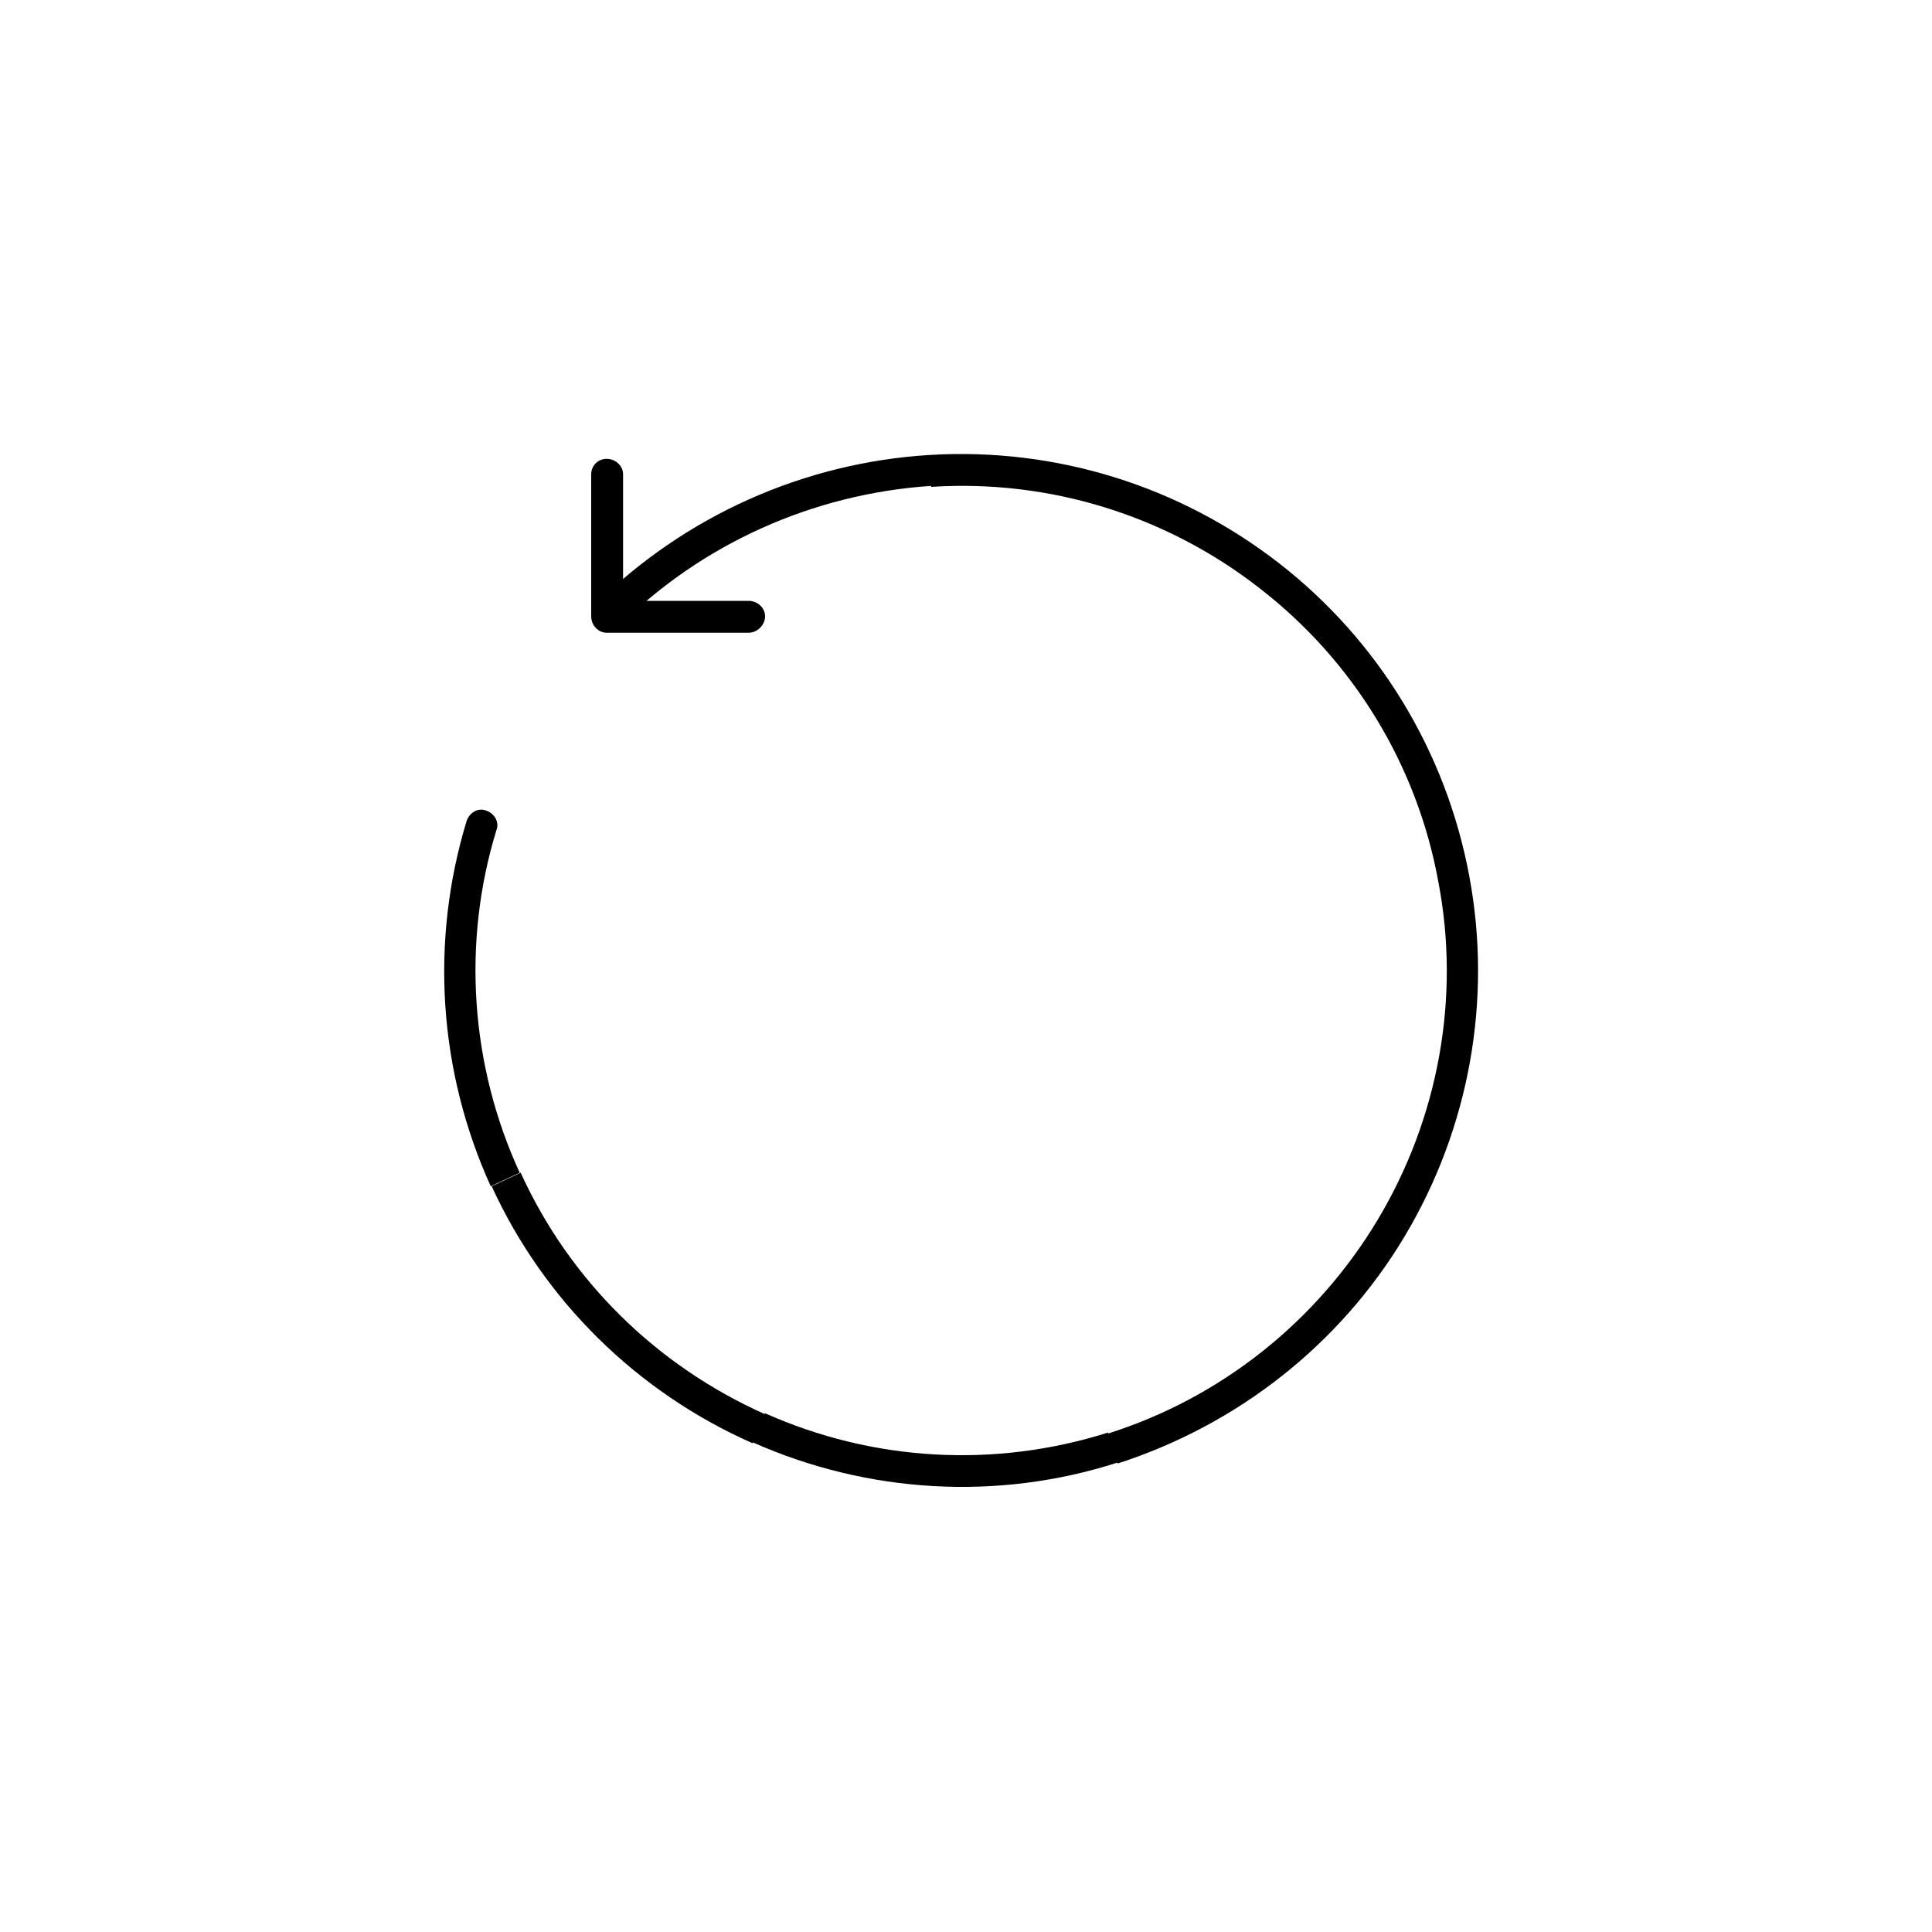 <svg version="1.2" xmlns="http://www.w3.org/2000/svg" viewBox="0 0 200 200" width="200" height="200">
	<title>hp-black-returns-lg</title>
	<style>
		.s0 { fill: #000000 } 
	</style>
	<path class="s0" d="m61.2 63.8c0 0.9 0.7 1.7 1.6 1.7h14.7c0.9 0 1.7-0.8 1.7-1.7 0-0.9-0.8-1.6-1.7-1.6h-13v-13.1c0-0.9-0.8-1.6-1.7-1.6-0.9 0-1.6 0.7-1.6 1.6zm-9.8 22.1c0.3-0.8-0.2-1.7-1.1-2-0.8-0.3-1.7 0.2-2 1.1zm11.4-22.1l1.2 1.1c8.6-8.6 20.2-13.8 32.4-14.6l-0.1-1.6-0.1-1.6c-13 0.8-25.3 6.3-34.6 15.5zm33.5-15.1l0.1 1.7c12.3-0.8 24.4 3 34 10.5l1-1.3 1-1.3c-10.3-8-23.1-12-36.2-11.2zm35.1 10.9l-1 1.3c9.7 7.5 16.3 18.3 18.5 30.4l1.6-0.3 1.6-0.3c-2.4-12.9-9.4-24.4-19.7-32.4zm19.1 31.4l-1.6 0.3c2.3 12 0 24.5-6.3 35l1.4 0.8 1.4 0.9c6.7-11.2 9.1-24.5 6.7-37.3zm-6.5 36.1l-1.4-0.8c-6.3 10.5-16.2 18.4-27.9 22.1l0.5 1.5 0.5 1.6c12.4-4 23-12.3 29.7-23.5zm-28.8 22.8l-0.5-1.6c-11.7 3.7-24.3 3-35.5-2l-0.7 1.5-0.6 1.5c11.9 5.3 25.4 6.1 37.8 2.1zm-36.7-2l0.7-1.5c-11.2-5-20.2-13.8-25.3-25l-1.5 0.7-1.5 0.7c5.4 11.8 15 21.3 27 26.6zm-26.2-25.8l1.5-0.7c-5.1-11.1-6-23.8-2.4-35.5l-1.6-0.5-1.5-0.4c-3.8 12.5-2.9 25.9 2.5 37.8z"/>
</svg>